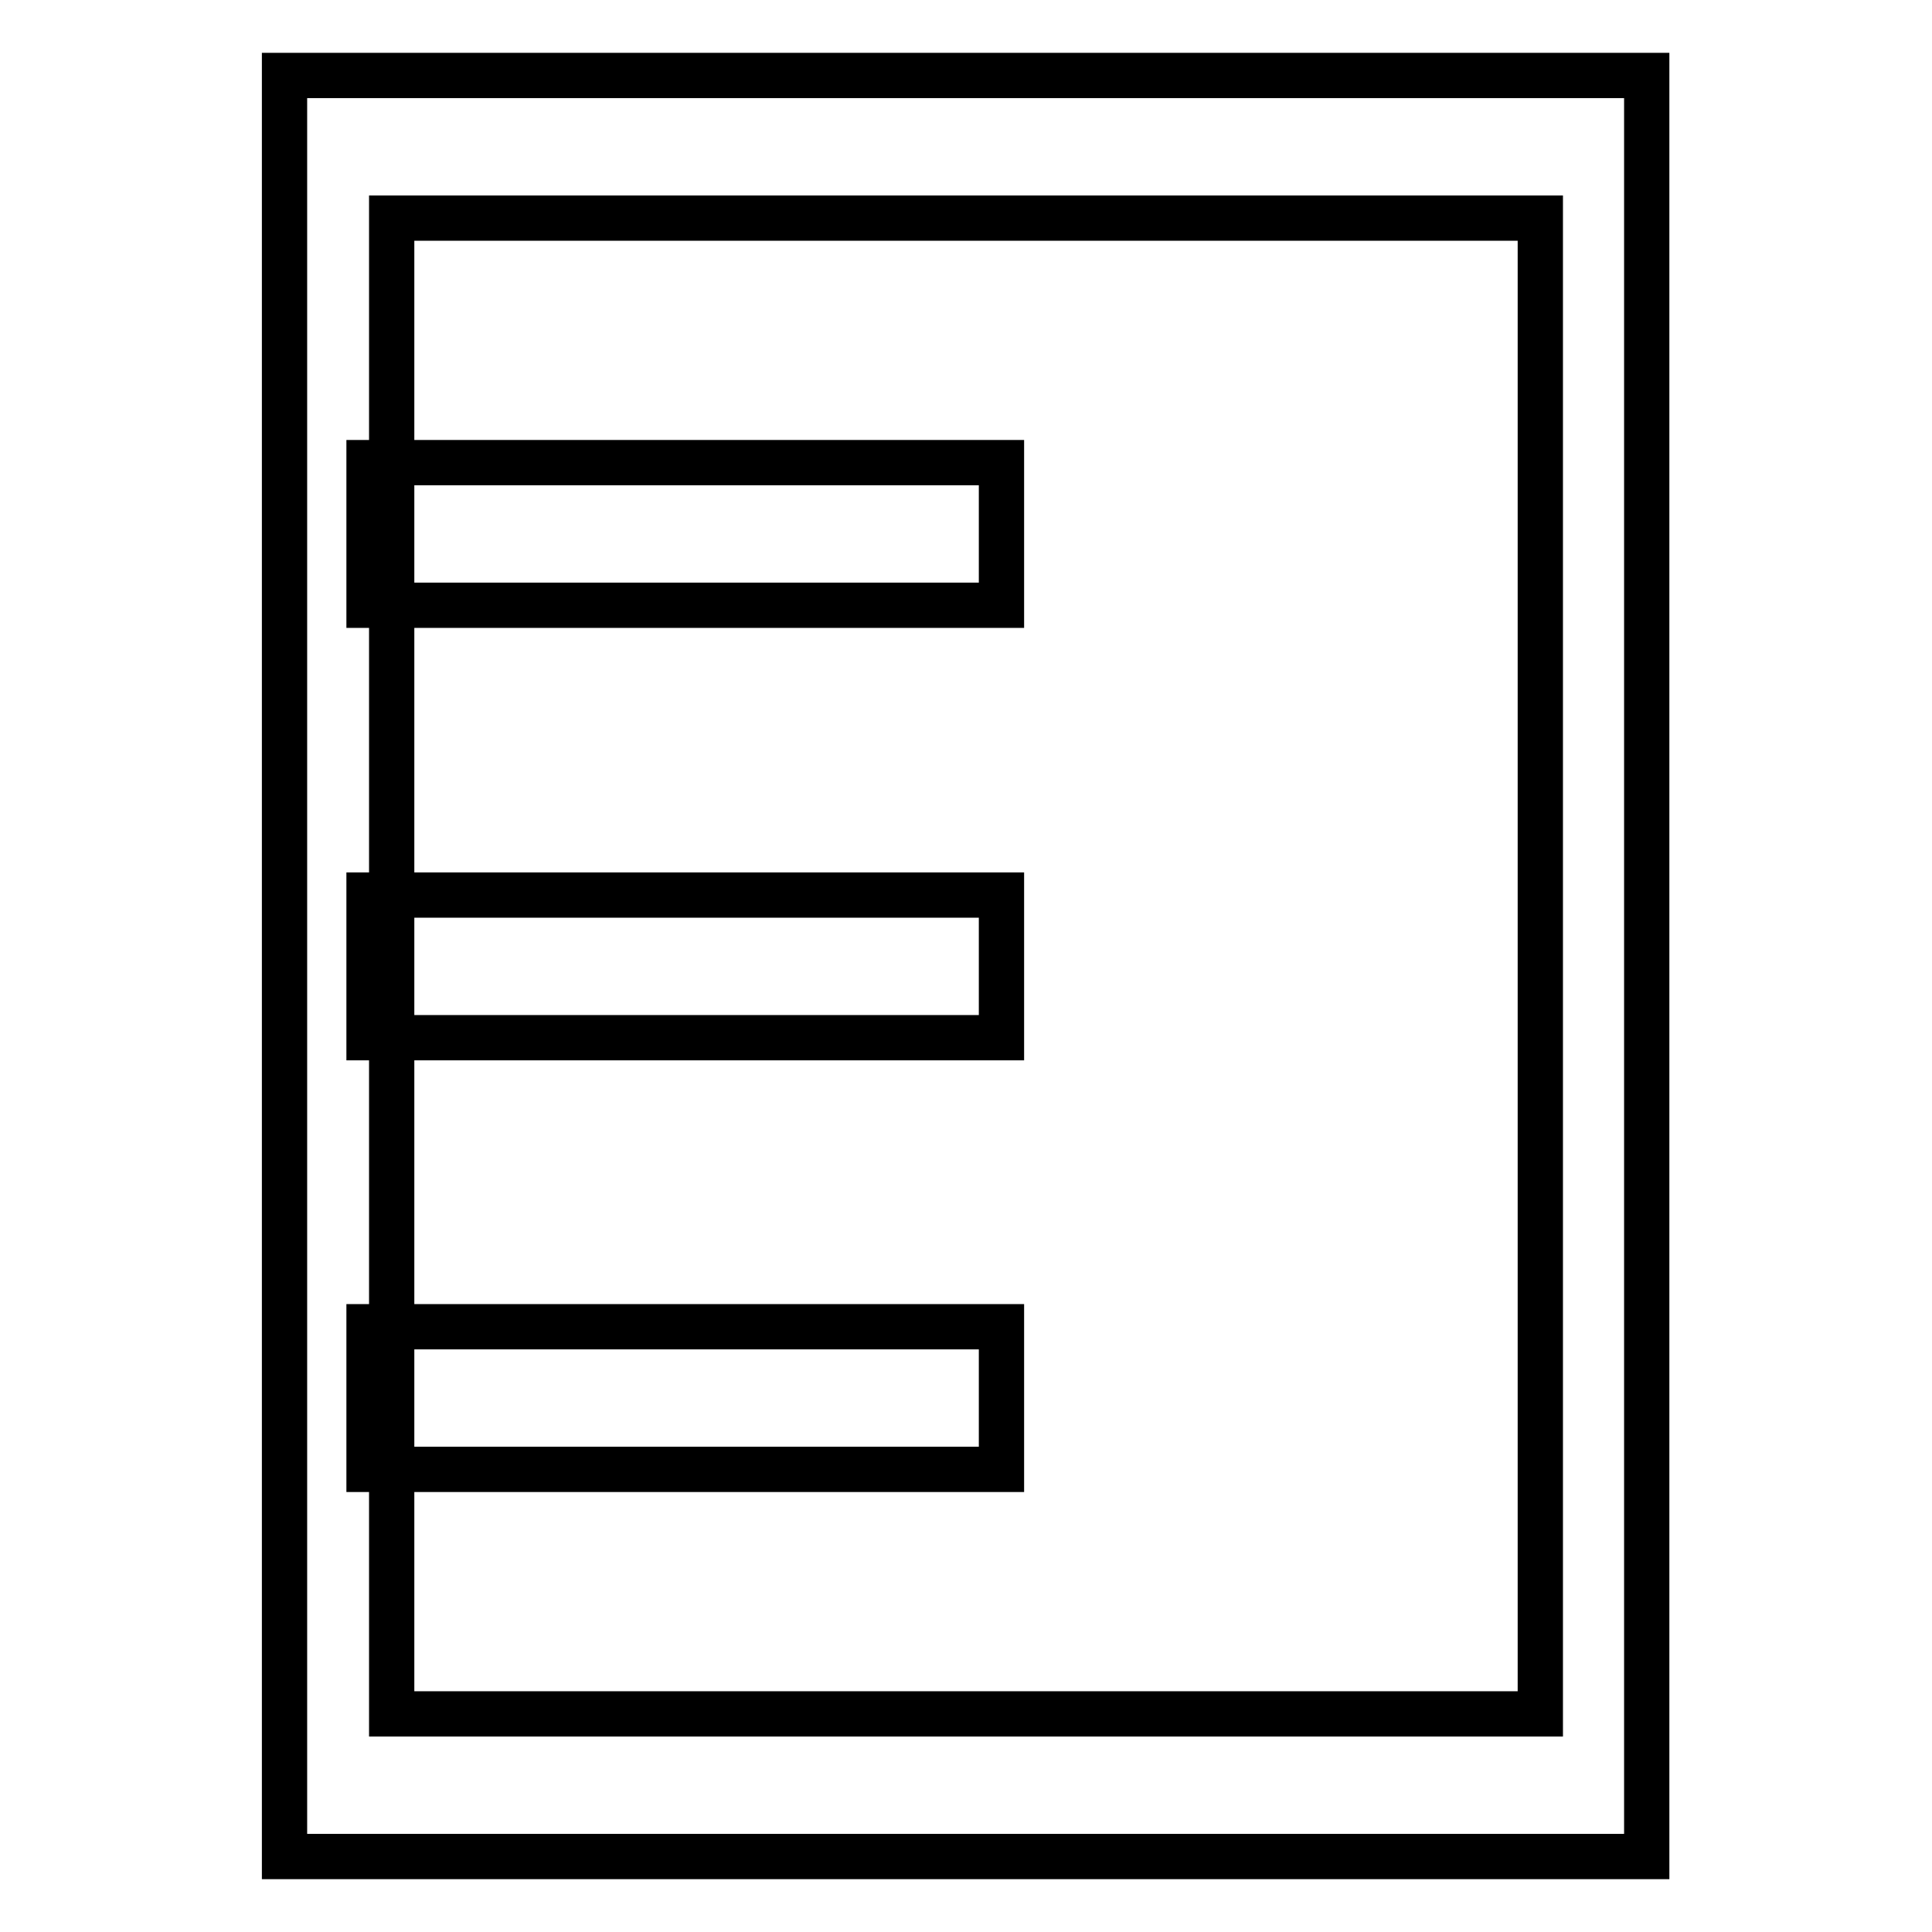 <?xml version="1.0" encoding="utf-8"?>
<!-- Svg Vector Icons : http://www.onlinewebfonts.com/icon -->
<!DOCTYPE svg PUBLIC "-//W3C//DTD SVG 1.1//EN" "http://www.w3.org/Graphics/SVG/1.1/DTD/svg11.dtd">
<svg version="1.1" xmlns="http://www.w3.org/2000/svg" xmlns:xlink="http://www.w3.org/1999/xlink" x="0px" y="0px" viewBox="0 0 256 256" enable-background="new 0 0 256 256" xml:space="preserve">
<g><g><path stroke-width="6" fill-opacity="0" stroke="#000000"  d="M48.9,118.6h83.8v18.9H48.9V118.6L48.9,118.6z"/><path stroke-width="6" fill-opacity="0" stroke="#000000"  d="M48.9,61.3h83.8v18.9H48.9V61.3L48.9,61.3z"/><path stroke-width="6" fill-opacity="0" stroke="#000000"  d="M48.9,175.8h83.8v18.9H48.9V175.8L48.9,175.8z"/><path stroke-width="6" fill-opacity="0" stroke="#000000"  d="M218.2,10H37.7v236h180.5L218.2,10L218.2,10z M204.1,28.9H51.9v198.2h152.2V28.9z"/></g></g>
</svg>